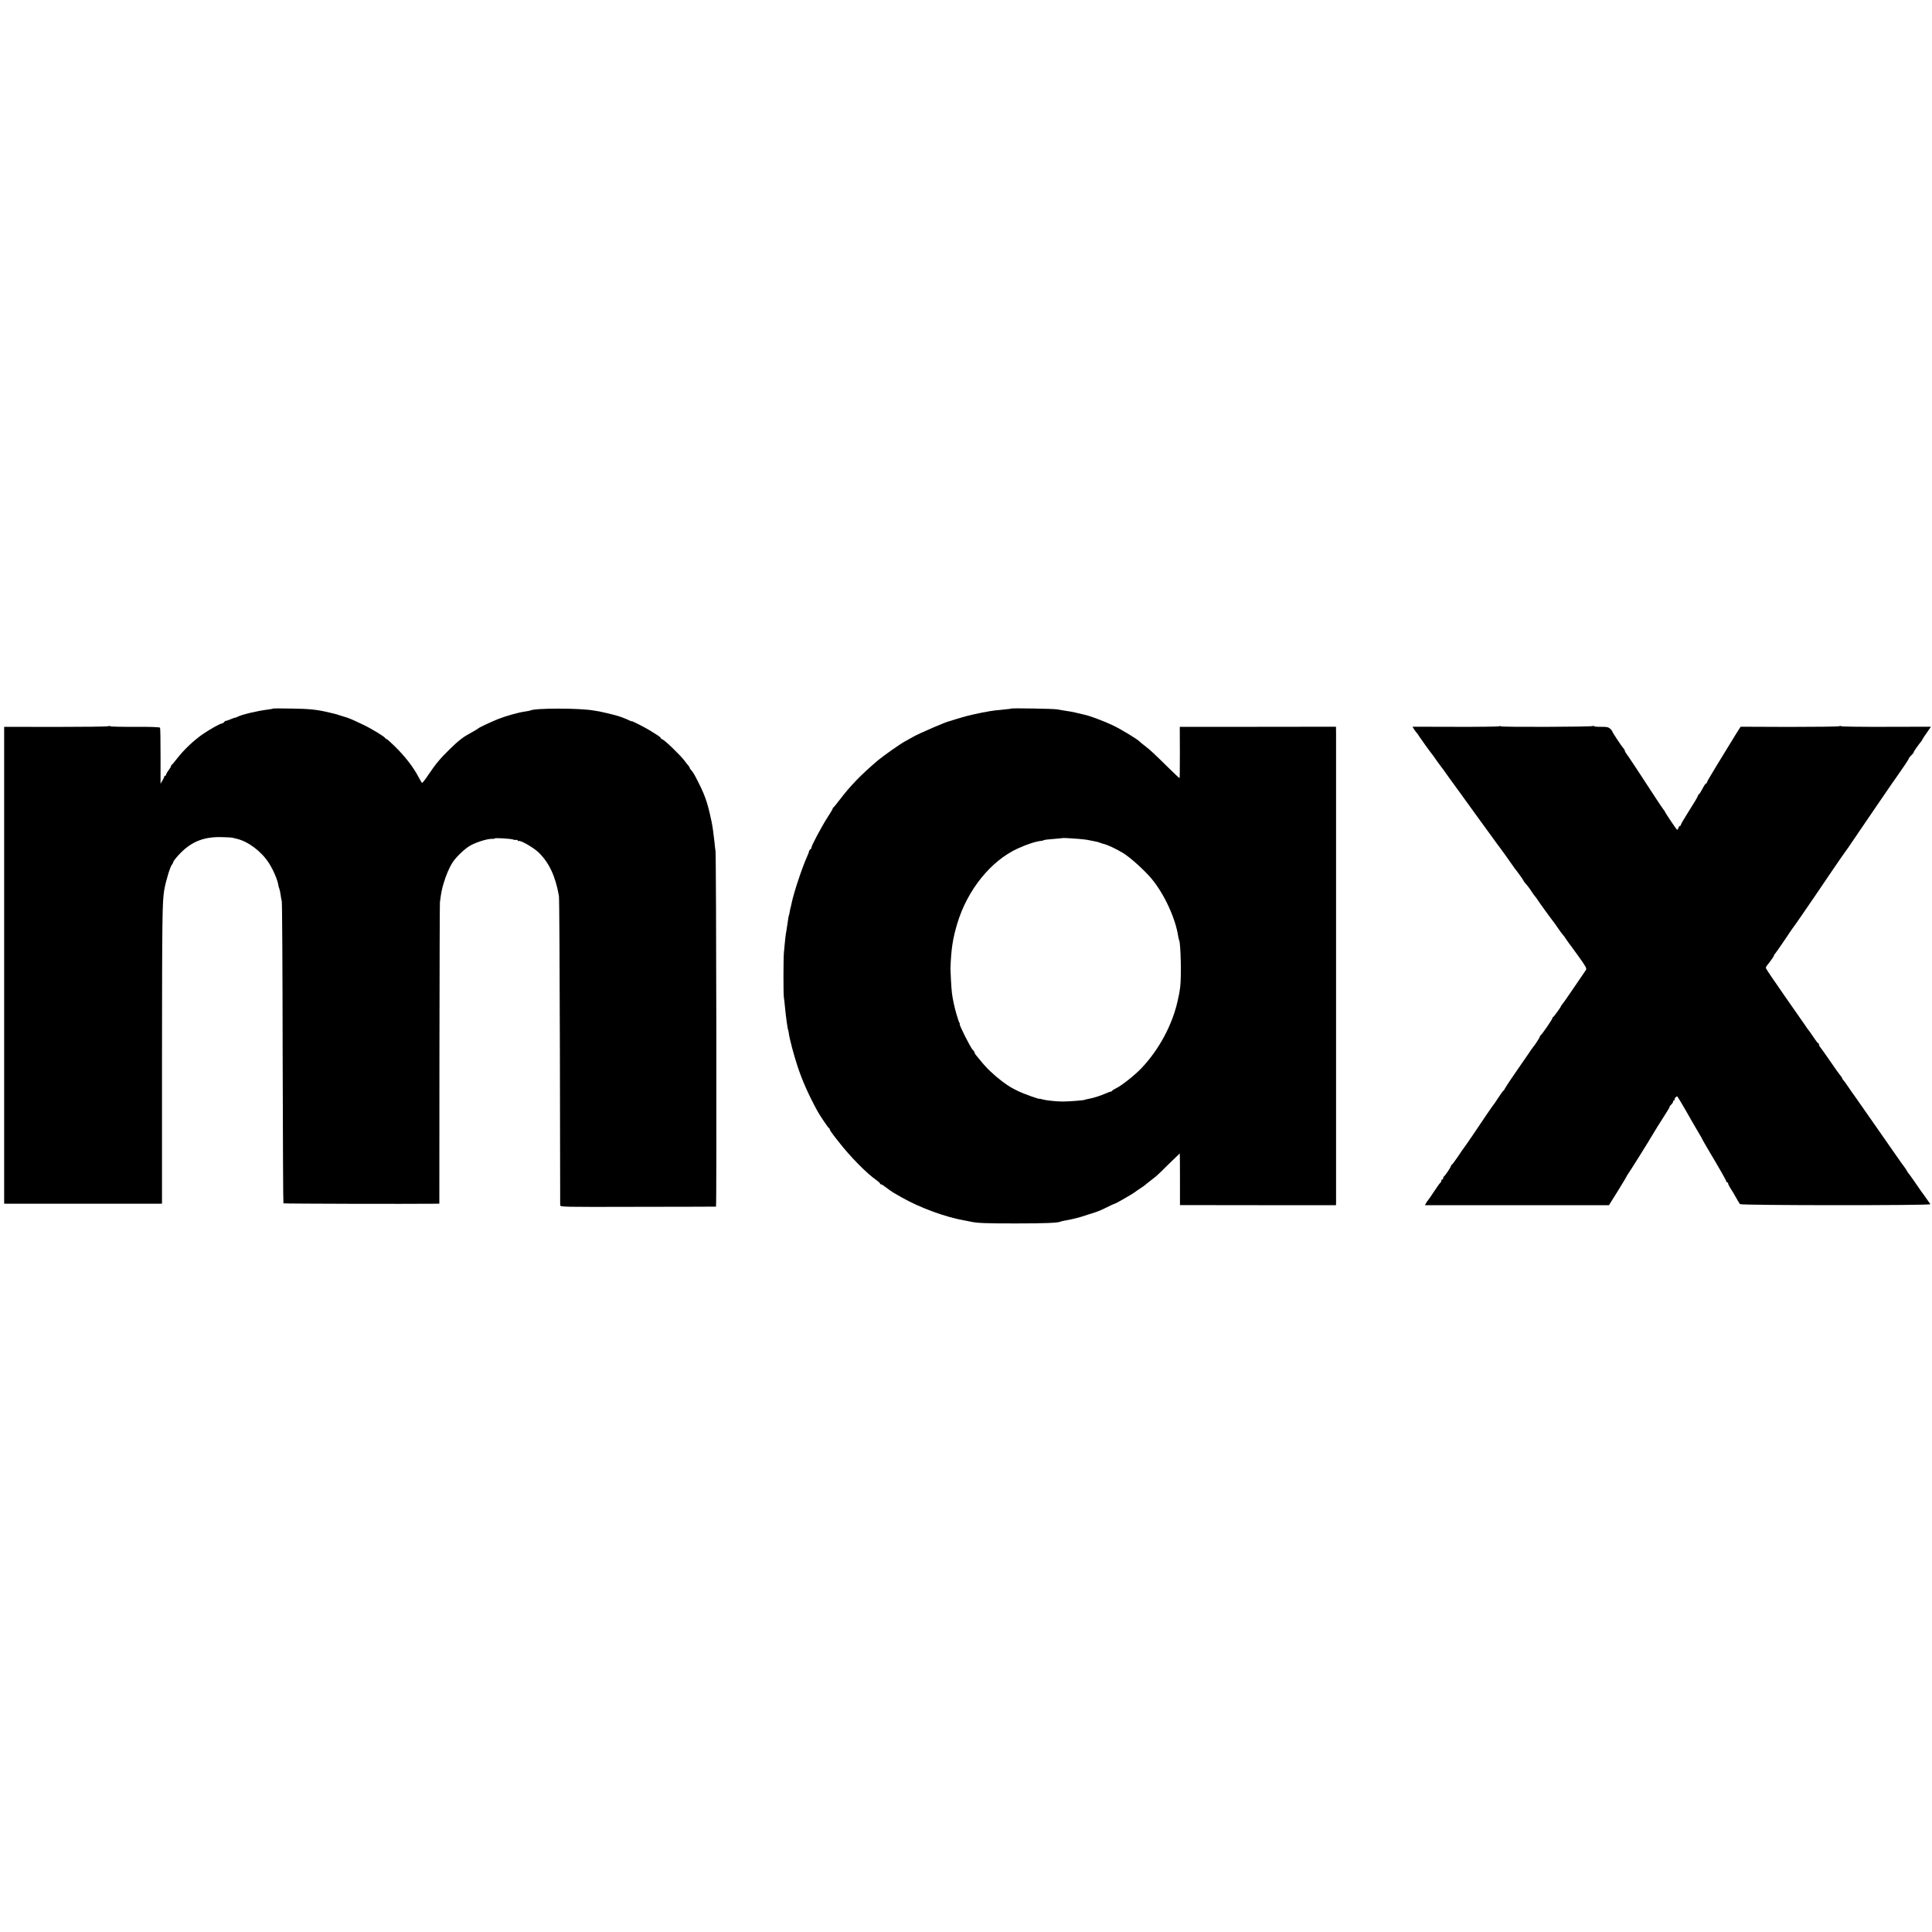 <?xml version="1.0" standalone="no"?>
<!DOCTYPE svg PUBLIC "-//W3C//DTD SVG 20010904//EN"
 "http://www.w3.org/TR/2001/REC-SVG-20010904/DTD/svg10.dtd">
<svg version="1.0" xmlns="http://www.w3.org/2000/svg"
 width="2000pt" height="2000pt" viewBox="0 0 2000 2000"
 preserveAspectRatio="xMidYMid meet">
<g transform="translate(0,2000) scale(0.1,-0.1)"
fill="#000000" stroke="none">
<path d="M2828 12665 c-2 -2 -26 -7 -53 -10 -118 -15 -276 -53 -317 -76 -10
-5 -22 -9 -27 -9 -5 0 -26 -8 -47 -17 -22 -9 -42 -16 -46 -15 -3 1 -12 -5 -18
-13 -7 -8 -18 -15 -25 -15 -15 0 -113 -54 -187 -104 -96 -64 -206 -168 -278
-262 -25 -32 -48 -60 -52 -62 -5 -2 -8 -8 -8 -14 0 -5 -11 -24 -25 -42 -14
-18 -25 -38 -25 -44 0 -7 -4 -12 -10 -12 -5 0 -10 -4 -10 -10 0 -5 -9 -24 -19
-41 l-19 -32 0 285 c0 157 -2 290 -5 295 -4 6 -105 10 -262 9 -140 -1 -255 2
-255 6 0 4 -10 4 -22 0 -13 -4 -260 -7 -549 -7 l-526 1 0 -2468 0 -2468 21 -1
c27 0 1541 0 1582 0 l31 1 0 1503 c1 1473 3 1621 23 1742 15 91 64 253 81 265
3 3 10 16 14 29 4 14 40 57 79 96 118 117 245 165 427 159 52 -1 101 -4 109
-7 8 -2 29 -7 45 -11 118 -29 253 -132 329 -251 47 -73 92 -181 98 -232 0 -5
4 -18 9 -31 5 -13 11 -42 14 -65 3 -23 8 -53 12 -67 4 -14 8 -722 9 -1574 2
-851 5 -1550 8 -1553 3 -4 1289 -7 1567 -4 l47 1 1 1543 c1 848 3 1558 5 1577
13 101 19 131 38 195 25 85 60 167 95 220 37 56 123 138 180 171 58 34 176 71
221 70 17 -1 32 1 32 4 0 9 178 -2 196 -12 5 -3 17 -4 27 -3 9 2 17 -1 17 -6
0 -6 4 -8 9 -5 17 11 151 -66 205 -117 110 -106 176 -247 212 -452 4 -22 8
-746 10 -1610 2 -863 3 -1579 3 -1590 1 -20 7 -20 803 -18 442 0 806 2 810 2
8 1 3 3627 -5 3681 -3 19 -8 62 -11 95 -9 84 -20 163 -30 210 -45 213 -70 282
-172 475 -10 19 -26 44 -36 54 -10 11 -18 23 -18 27 0 4 -6 14 -12 21 -7 7
-26 31 -42 53 -39 53 -204 213 -227 220 -11 4 -19 10 -19 15 0 4 -17 19 -37
31 -21 13 -54 34 -73 46 -52 32 -190 103 -190 97 0 -3 -12 1 -27 9 -29 15
-105 44 -139 52 -11 3 -46 11 -79 20 -33 8 -73 17 -90 20 -16 2 -41 7 -55 9
-140 27 -618 27 -660 1 -4 -2 -29 -7 -56 -11 -64 -8 -202 -47 -284 -80 -75
-31 -193 -86 -200 -95 -3 -3 -25 -17 -50 -31 -106 -57 -143 -85 -244 -183 -97
-95 -146 -153 -219 -262 -33 -50 -64 -90 -68 -87 -4 2 -19 27 -34 56 -55 105
-136 211 -247 321 -43 42 -82 77 -87 77 -5 0 -11 4 -13 9 -6 15 -140 97 -233
141 -123 58 -144 67 -190 80 -22 6 -47 14 -55 17 -18 7 -19 8 -101 27 -126 30
-206 39 -391 41 -102 2 -188 2 -190 0z"/>
<path d="M10469 12665 c-2 -2 -33 -6 -69 -9 -84 -8 -128 -13 -165 -20 -16 -4
-43 -9 -60 -11 -34 -6 -155 -33 -170 -38 -5 -2 -23 -7 -40 -11 -16 -4 -52 -15
-80 -24 -27 -9 -52 -17 -55 -17 -33 -5 -313 -126 -378 -163 -26 -15 -64 -36
-84 -47 -45 -23 -226 -151 -281 -197 -177 -151 -287 -265 -395 -408 -31 -41
-60 -76 -64 -78 -4 -2 -8 -8 -8 -12 0 -5 -24 -47 -54 -92 -61 -95 -166 -292
-166 -312 0 -8 -5 -16 -11 -18 -5 -2 -11 -10 -13 -18 -1 -8 -9 -31 -18 -50
-55 -121 -142 -384 -164 -493 -2 -10 -5 -26 -8 -35 -3 -9 -8 -32 -11 -51 -3
-19 -7 -37 -9 -40 -2 -3 -7 -28 -10 -56 -4 -27 -11 -75 -16 -105 -9 -50 -13
-84 -25 -220 -6 -69 -6 -421 -1 -460 3 -19 8 -62 11 -95 10 -111 30 -250 35
-250 1 0 3 -15 6 -33 7 -54 50 -219 89 -337 49 -150 115 -298 206 -465 28 -51
112 -175 120 -178 5 -2 9 -8 9 -14 0 -6 18 -33 40 -62 22 -28 43 -55 48 -61
119 -155 299 -337 395 -402 20 -14 37 -30 37 -34 0 -5 5 -9 11 -9 6 0 29 -15
52 -33 23 -19 60 -44 82 -57 22 -12 56 -32 75 -43 190 -109 463 -209 660 -242
14 -2 36 -7 50 -10 74 -17 156 -20 475 -20 306 0 442 6 464 19 3 2 22 7 41 10
60 9 164 35 211 52 24 8 51 17 59 19 21 5 94 31 116 42 79 39 130 63 136 63 8
0 200 111 208 120 3 3 25 19 50 35 25 16 47 32 50 35 3 3 25 21 50 40 25 19
54 42 64 50 11 8 71 66 133 128 63 61 115 112 116 112 1 0 2 -120 2 -267 l0
-268 808 -1 807 0 1 25 c0 31 0 4779 0 4867 l-1 61 -809 -1 -808 0 1 -264 c0
-145 -1 -265 -3 -267 -2 -2 -56 49 -121 113 -142 140 -181 177 -240 222 -25
19 -47 38 -50 41 -18 22 -185 124 -271 166 -97 47 -254 106 -310 116 -13 3
-42 10 -64 15 -40 11 -76 17 -150 28 -22 3 -51 8 -65 11 -29 6 -466 14 -471 8z
m696 -1349 c39 -3 81 -8 95 -11 14 -3 41 -8 60 -12 46 -9 49 -10 55 -13 3 -1
10 -4 15 -5 6 -1 11 -3 13 -5 1 -1 9 -3 17 -5 40 -8 133 -51 205 -95 75 -45
226 -182 299 -270 129 -157 243 -403 272 -589 3 -20 8 -39 10 -43 17 -28 25
-383 11 -489 -8 -61 -10 -69 -27 -144 -55 -246 -193 -503 -375 -694 -69 -72
-201 -177 -260 -206 -22 -11 -41 -23 -43 -27 -2 -5 -8 -8 -13 -8 -5 0 -28 -9
-52 -19 -51 -23 -130 -48 -176 -56 -19 -3 -37 -8 -41 -10 -10 -6 -166 -18
-230 -18 -71 1 -168 11 -208 22 -18 6 -32 8 -32 6 0 -6 -162 52 -210 75 -83
40 -104 53 -175 105 -82 62 -165 140 -220 210 -22 27 -46 56 -52 63 -7 7 -13
18 -13 23 0 5 -9 20 -21 32 -24 25 -141 258 -134 265 3 3 1 10 -4 16 -8 10
-44 130 -56 191 -20 91 -24 126 -31 255 -3 58 -5 110 -5 115 8 209 24 309 72
469 105 345 346 644 622 771 95 44 190 75 243 80 11 1 25 4 30 8 5 3 50 9 99
12 50 4 91 8 92 9 3 3 85 -1 168 -8z"/>
<path d="M15518 12481 c-10 -3 -215 -6 -457 -5 l-439 1 16 -26 c9 -14 22 -32
29 -39 7 -8 18 -22 23 -33 9 -15 119 -169 148 -204 4 -5 23 -32 42 -60 19 -27
40 -55 45 -61 6 -6 28 -37 50 -69 22 -31 67 -93 100 -138 33 -45 83 -113 110
-152 27 -38 53 -74 58 -80 4 -5 36 -49 71 -98 35 -48 71 -97 80 -110 9 -12 34
-47 56 -77 22 -30 43 -59 47 -65 20 -24 159 -218 168 -233 6 -9 12 -19 15 -22
12 -12 90 -120 90 -124 0 -6 24 -36 46 -60 6 -6 22 -30 37 -52 14 -22 31 -47
39 -55 7 -8 18 -22 23 -31 13 -22 158 -222 165 -228 3 -3 23 -31 44 -62 21
-32 46 -65 55 -75 9 -10 25 -31 35 -48 11 -16 23 -34 28 -40 5 -5 49 -66 98
-134 78 -108 88 -127 77 -143 -6 -9 -61 -90 -122 -179 -60 -90 -116 -168 -122
-175 -7 -7 -13 -15 -13 -18 0 -9 -73 -110 -82 -114 -5 -2 -8 -8 -8 -13 0 -11
-111 -173 -122 -177 -5 -2 -8 -8 -8 -14 0 -8 -55 -93 -70 -108 -3 -3 -26 -36
-52 -75 -26 -38 -88 -128 -138 -200 -50 -71 -94 -140 -100 -151 -5 -12 -12
-23 -17 -25 -4 -2 -28 -35 -53 -73 -24 -38 -49 -74 -55 -80 -5 -6 -40 -56 -77
-111 -83 -125 -214 -317 -225 -330 -5 -5 -33 -46 -62 -90 -30 -44 -58 -81 -63
-83 -4 -2 -8 -8 -8 -12 0 -12 -62 -104 -72 -108 -4 -2 -8 -10 -8 -18 0 -8 -4
-14 -10 -14 -5 0 -10 -6 -10 -14 0 -8 -4 -16 -8 -18 -4 -1 -35 -43 -67 -93
-33 -49 -62 -92 -66 -95 -3 -3 -11 -14 -17 -26 l-11 -20 953 0 952 0 90 144
c49 79 91 149 93 155 2 6 8 16 13 22 10 11 238 376 238 380 0 3 123 201 168
270 15 22 26 43 25 46 -1 4 7 15 17 24 11 10 20 24 20 32 0 7 5 13 11 13 5 0
8 4 5 9 -6 9 21 37 28 30 6 -8 53 -84 78 -129 53 -94 141 -246 156 -270 9 -14
17 -27 17 -30 0 -3 26 -48 56 -100 144 -242 199 -340 199 -349 0 -6 5 -11 10
-11 6 0 10 -6 10 -13 0 -7 11 -28 23 -47 13 -19 39 -62 57 -95 18 -33 37 -64
42 -70 13 -14 1979 -15 1971 -1 -7 12 -87 125 -100 141 -4 6 -32 46 -62 90
-30 44 -58 82 -61 85 -4 3 -13 15 -19 28 -7 13 -19 31 -26 40 -8 9 -60 82
-115 162 -56 80 -107 154 -115 165 -8 11 -82 117 -164 235 -83 118 -153 220
-158 225 -4 6 -21 30 -38 55 -16 25 -36 51 -42 58 -7 7 -13 16 -13 20 0 4 -10
19 -23 34 -12 15 -58 79 -102 144 -44 64 -88 126 -97 137 -10 11 -18 26 -18
34 0 7 -3 13 -8 13 -4 0 -27 30 -52 68 -25 37 -47 69 -51 72 -3 3 -19 25 -35
50 -17 25 -115 165 -217 311 -103 147 -187 272 -187 278 0 7 5 17 10 24 31 37
80 107 75 107 -4 0 0 6 8 14 7 8 54 74 103 147 49 74 91 136 95 139 3 3 44 61
91 130 47 69 105 154 129 188 24 35 51 74 59 87 8 13 47 70 86 127 39 57 91
132 115 168 24 35 49 70 54 77 6 6 43 60 83 120 40 59 143 209 227 333 85 124
160 233 167 244 7 10 24 35 39 55 89 127 139 202 139 209 0 5 11 19 25 32 14
13 25 27 25 32 0 8 49 78 80 115 5 7 10 14 10 17 0 3 20 34 45 69 l44 64 -464
-1 c-256 -1 -465 2 -465 6 0 4 -10 4 -22 0 -13 -4 -247 -7 -521 -7 l-498 2
-17 -26 c-9 -14 -22 -35 -29 -46 -6 -11 -51 -84 -100 -163 -48 -79 -92 -151
-98 -160 -5 -9 -31 -52 -57 -95 -27 -43 -48 -82 -48 -87 0 -6 -4 -10 -9 -10
-5 0 -22 -25 -37 -55 -16 -30 -31 -55 -35 -55 -4 0 -9 -8 -12 -17 -7 -19 -19
-41 -114 -192 -35 -55 -63 -104 -63 -110 0 -6 -4 -11 -9 -11 -5 0 -13 -9 -16
-20 -3 -11 -9 -20 -13 -20 -6 0 -122 172 -131 195 -2 5 -7 12 -11 15 -3 3 -40
57 -81 120 -129 200 -298 455 -309 467 -5 7 -10 17 -10 22 0 5 -6 16 -13 23
-19 20 -117 168 -117 177 0 4 -10 17 -22 28 -19 16 -36 20 -96 19 -39 -1 -72
3 -72 7 0 5 -5 5 -12 1 -14 -9 -947 -12 -951 -3 -1 4 -10 4 -19 0z"/>
</g>
</svg>
